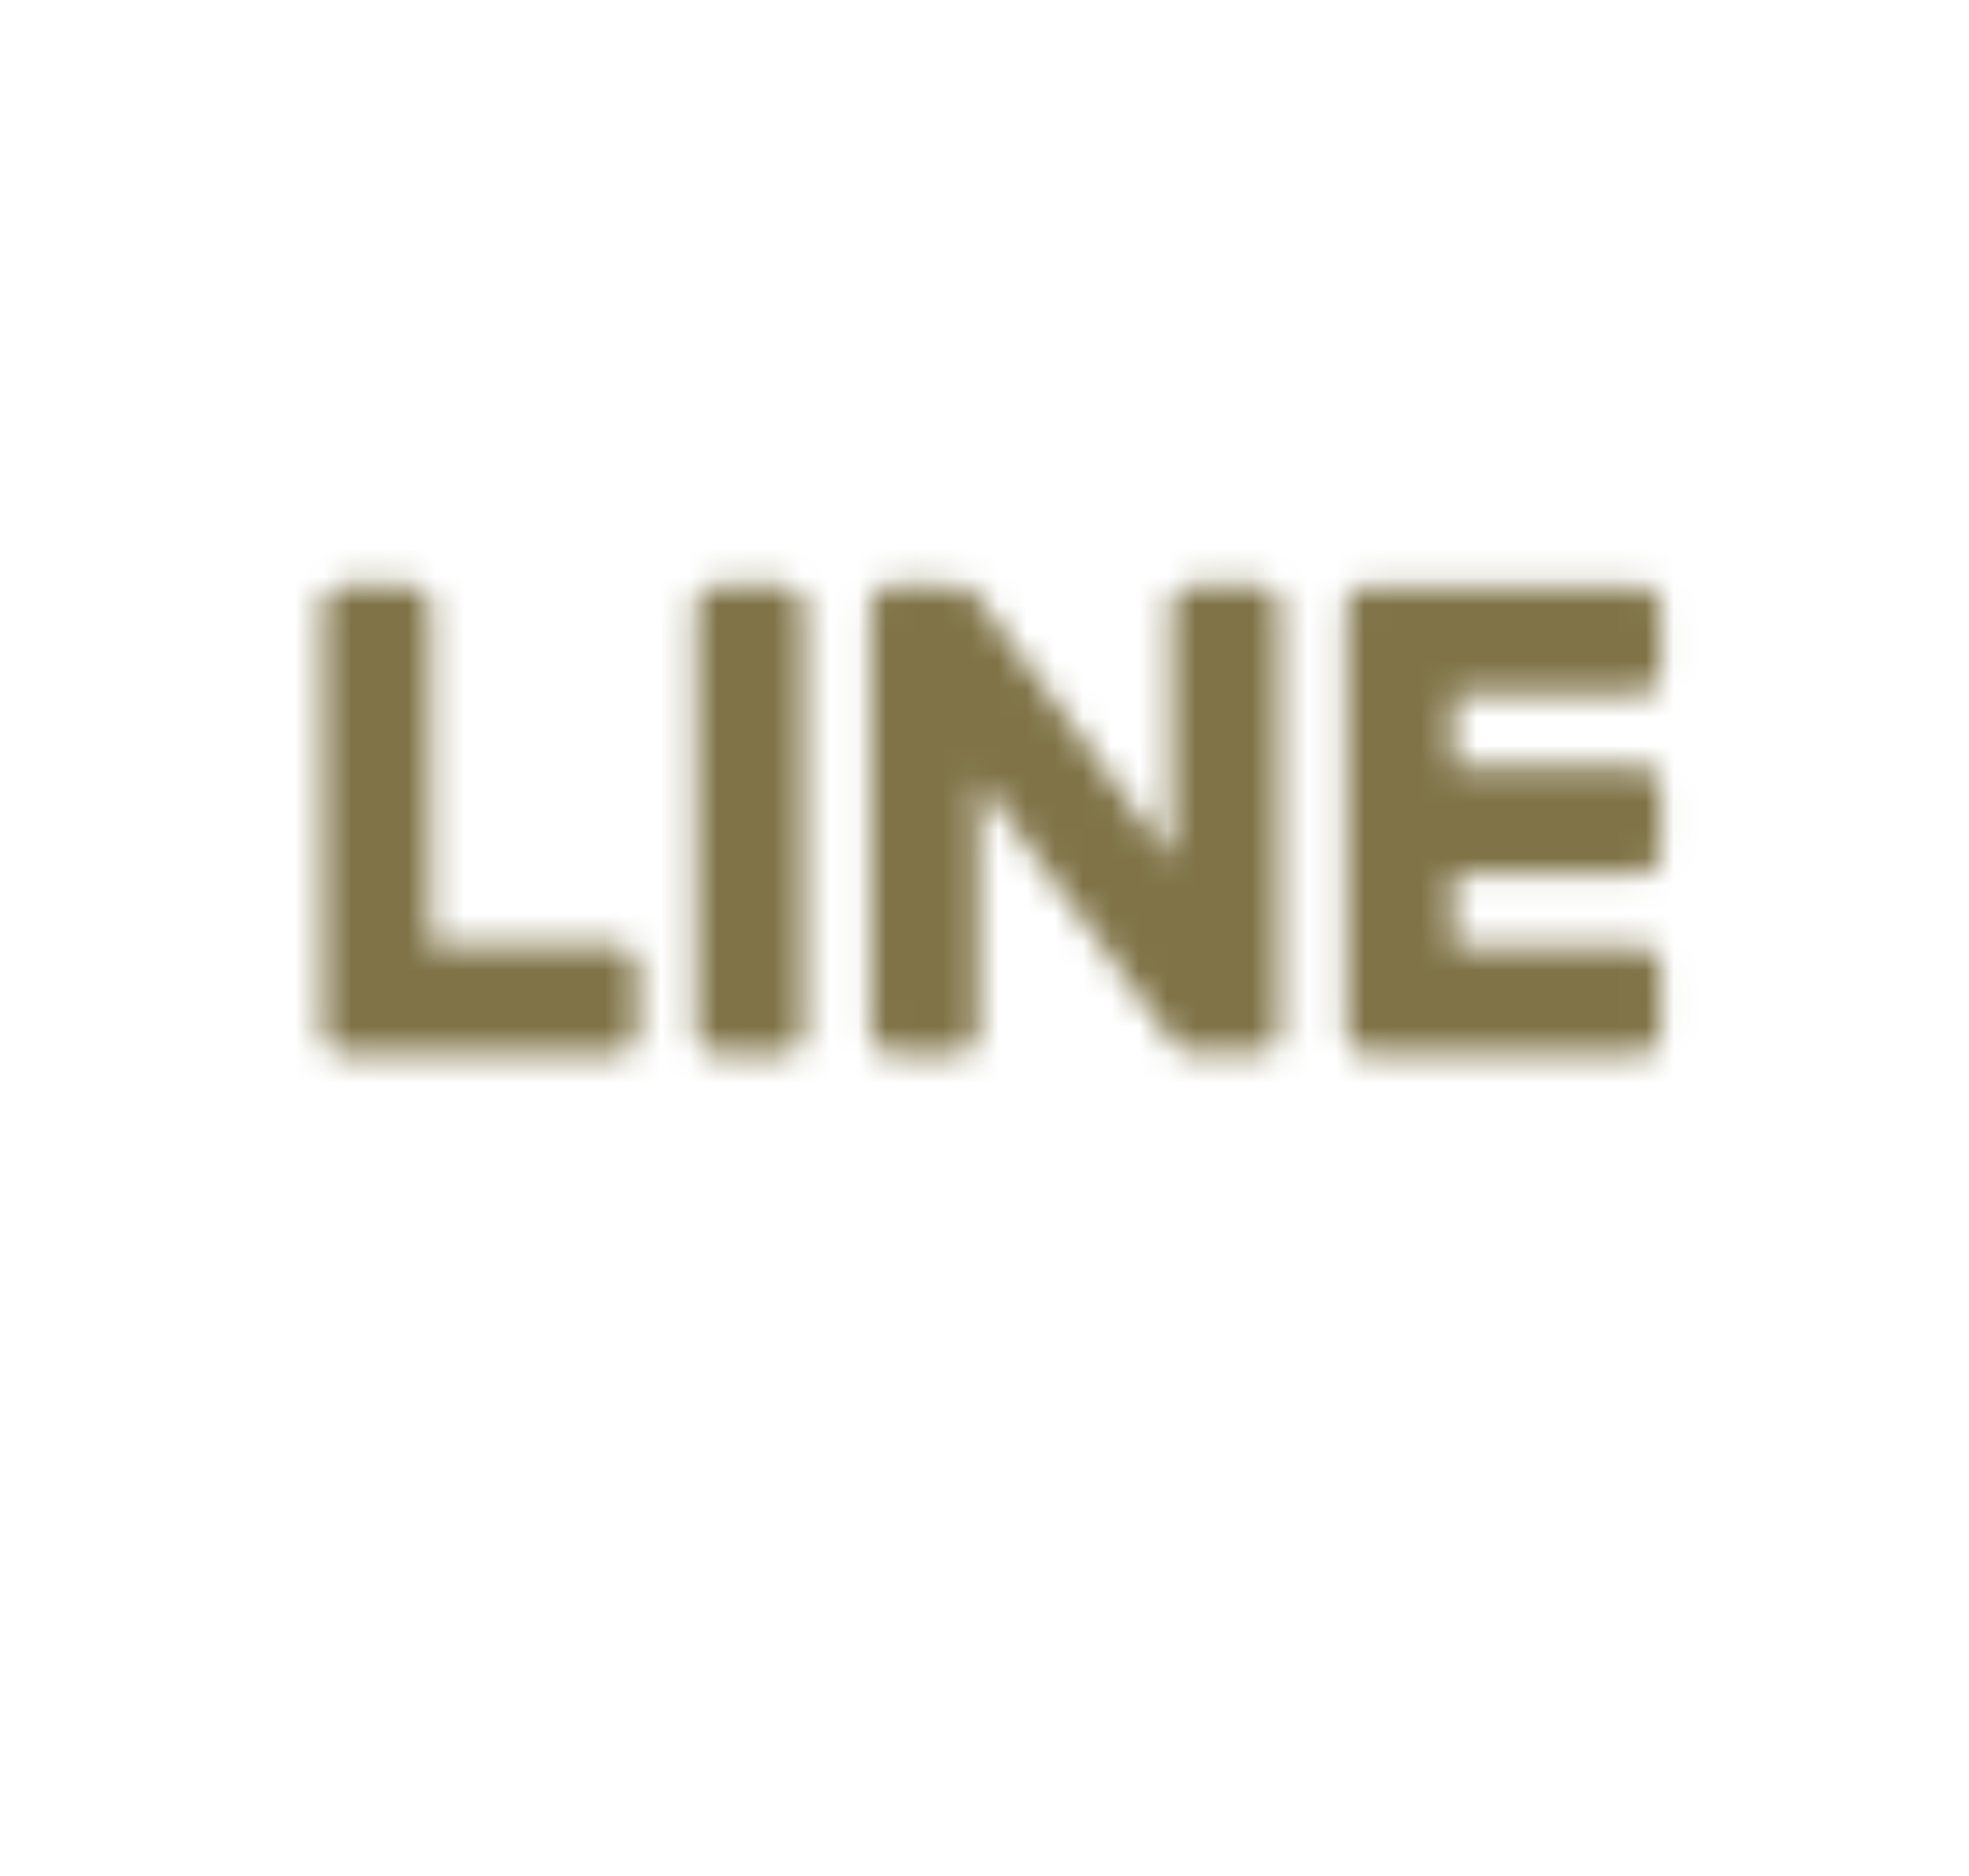 <?xml version="1.0" encoding="UTF-8"?><svg id="_レイヤー_2" xmlns="http://www.w3.org/2000/svg" width="70" height="66.7" xmlns:xlink="http://www.w3.org/1999/xlink" viewBox="0 0 70 66.7"><defs><style>/*.cls-1{fill:#7f7347;}*/.cls-1,.cls-2{stroke-width:0px;}.cls-3{filter:url(#luminosity-noclip);}.cls-2{fill:#7f7347;}.cls-4{mask:url(#mask);}</style><filter id="luminosity-noclip" x="0" y="0" width="70" height="66.7" color-interpolation-filters="sRGB" filterUnits="userSpaceOnUse"><feFlood flood-color="#fff" result="bg"/><feBlend in="SourceGraphic" in2="bg"/></filter><mask id="mask" x="0" y="0" width="70" height="66.7" maskUnits="userSpaceOnUse"><g class="cls-3"><path class="cls-1" d="M58.36,37.45h-9.82c-.37,0-.68-.29-.68-.67,0,0,0-15.25,0-15.26,0-.38.3-.69.68-.68h9.82c.37,0,.67.3.67.67v2.48c0,.37-.3.67-.67.67h-6.68v2.58h6.68c.37,0,.67.3.67.67v2.48c0,.37-.3.67-.67.67h-6.68v2.58h6.68c.37,0,.67.3.67.67v2.48c0,.37-.3.67-.67.67Z"/><path class="cls-1" d="M21.98,37.45c.37,0,.67-.3.67-.67v-2.48c0-.37-.3-.67-.67-.67h-6.68v-12.12c0-.37-.3-.67-.67-.67h-2.48c-.37,0-.67.3-.67.67,0,0,0,15.27,0,15.27,0,.37.31.68.68.67,0,0,9.82,0,9.82,0Z"/><rect class="cls-1" x="24.75" y="20.83" width="3.82" height="16.61" rx=".67" ry=".67"/><path class="cls-1" d="M44.8,20.83h-2.48c-.37,0-.67.3-.67.67v9.07l-6.99-9.44s-.03-.05-.05-.07c-.02-.02-.04-.04-.06-.06-.06-.05-.13-.1-.21-.13-.06-.1-2.58-.02-2.72-.05-.37,0-.67.3-.67.67v15.27c0,.37.3.67.67.67h2.48c.37,0,.67-.3.67-.67v-9.07l7,9.45c.05.07.11.13.18.17.14.22,2.58.07,2.85.11.37,0,.67-.3.67-.67v-15.27c0-.37-.3-.67-.67-.67Z"/></g></mask></defs><g id="_レイヤー_2-2"><g id="icon_line"><g class="cls-4"><path class="cls-2" d="M70,28.4C70,12.74,54.3,0,35,0S0,12.74,0,28.4c0,14.04,12.45,25.8,29.27,28.02,1.14.25,2.69.75,3.08,1.73.35.88.23,2.27.11,3.16,0,0-.41,2.47-.5,3-.15.88-.7,3.46,3.03,1.89,3.74-1.57,20.16-11.87,27.5-20.32h0c5.07-5.56,7.5-11.21,7.5-17.48Z"/></g></g></g></svg>